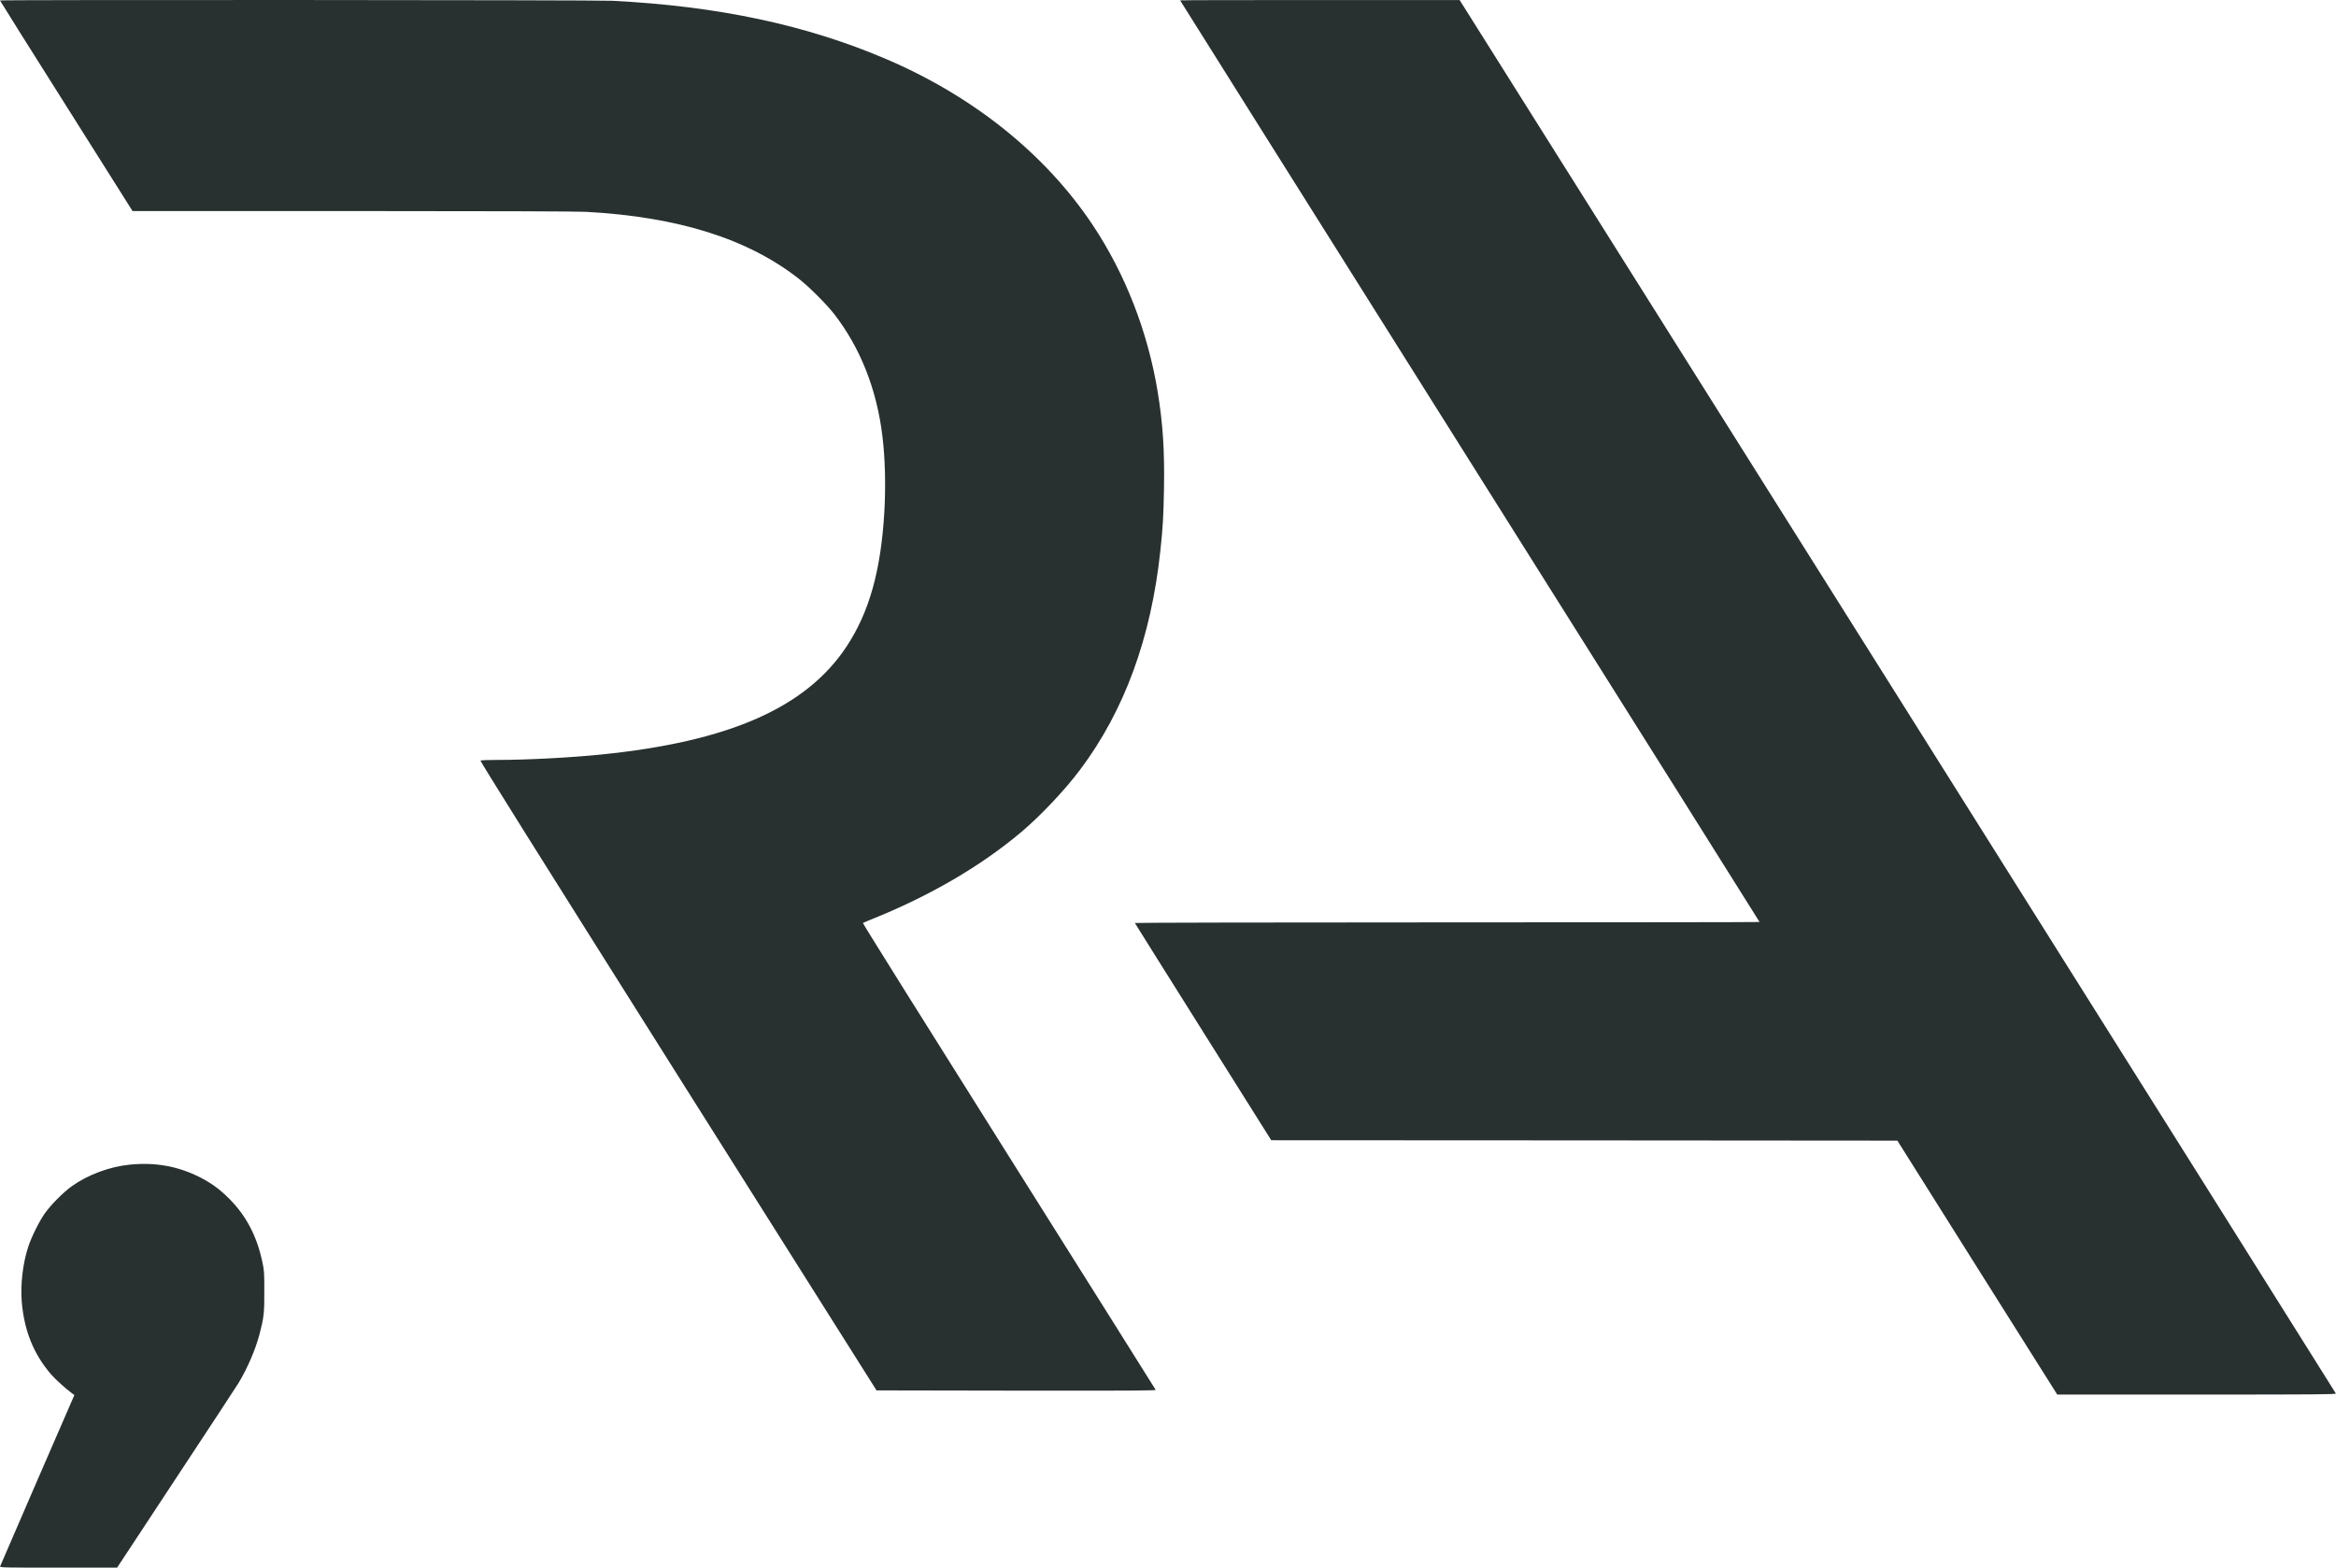 <svg xmlns="http://www.w3.org/2000/svg" width="76" height="51" viewBox="0 0 76 51" fill="none"><g clip-path="url(#clip0_1_712)"><path d="M0 0.015C0 0.025 0.97 1.571 2.156 3.448L4.312 6.866H11.452C16.002 6.866 18.764 6.876 19.061 6.891C22.076 7.054 24.355 7.775 26.017 9.091C26.339 9.345 26.908 9.916 27.146 10.225C27.991 11.319 28.522 12.662 28.707 14.176C28.798 14.91 28.82 15.811 28.771 16.658C28.66 18.565 28.279 19.918 27.543 21.032C26.228 23.023 23.718 24.127 19.554 24.547C18.555 24.648 17.149 24.722 16.207 24.722C15.909 24.722 15.65 24.732 15.633 24.742C15.611 24.757 17.403 27.614 22.059 34.999L28.517 45.233L33.065 45.241C36.7 45.245 37.609 45.241 37.599 45.216C37.591 45.199 35.443 41.778 32.822 37.617C30.201 33.455 28.064 30.039 28.074 30.029C28.084 30.02 28.205 29.968 28.34 29.913C30.242 29.153 31.919 28.175 33.25 27.049C33.875 26.517 34.653 25.693 35.148 25.031C36.585 23.114 37.451 20.743 37.751 17.918C37.835 17.137 37.852 16.821 37.87 15.88C37.889 14.641 37.835 13.801 37.668 12.768C37.348 10.803 36.612 8.911 35.544 7.31C34.008 5.011 31.663 3.129 28.82 1.917C26.223 0.808 23.351 0.198 19.911 0.025C19.377 -0.002 0 -0.01 0 0.015Z" fill="#283030"></path><path d="M38.394 0.012C38.394 0.02 42.637 6.765 47.82 15.004C53.006 23.24 57.246 29.988 57.246 29.995C57.246 30.002 52.671 30.007 47.079 30.007C41.487 30.007 36.917 30.017 36.922 30.027C36.927 30.039 37.926 31.635 39.144 33.571L41.359 37.095L51.544 37.1L61.73 37.108L64.329 41.24L66.931 45.369H71.467C75.353 45.369 76.002 45.364 75.995 45.334C75.99 45.315 69.576 35.107 61.738 22.65L47.488 0.002H42.942C40.439 -1.14441e-05 38.394 0.005 38.394 0.012Z" fill="#283030"></path><path d="M4.233 37.888C3.569 37.952 2.865 38.214 2.331 38.594C2.063 38.785 1.649 39.202 1.455 39.479C1.268 39.745 1.017 40.257 0.913 40.578C0.739 41.121 0.662 41.793 0.709 42.363C0.79 43.302 1.098 44.058 1.664 44.715C1.817 44.887 2.144 45.184 2.351 45.334L2.42 45.384L1.218 48.15C0.559 49.669 0.013 50.933 0.005 50.956C-0.005 50.998 0.096 51 1.903 51H3.81L5.725 48.093C6.781 46.495 7.696 45.097 7.763 44.989C8.056 44.5 8.311 43.907 8.442 43.41C8.585 42.862 8.602 42.721 8.599 42.01C8.599 41.395 8.597 41.338 8.533 41.044C8.356 40.212 8.009 39.55 7.457 38.997C7.142 38.681 6.85 38.471 6.461 38.278C5.759 37.935 5.048 37.809 4.233 37.888Z" fill="#283030"></path></g><defs><clipPath id="clip0_1_712"><rect width="76" height="51" fill="white"></rect></clipPath></defs></svg>